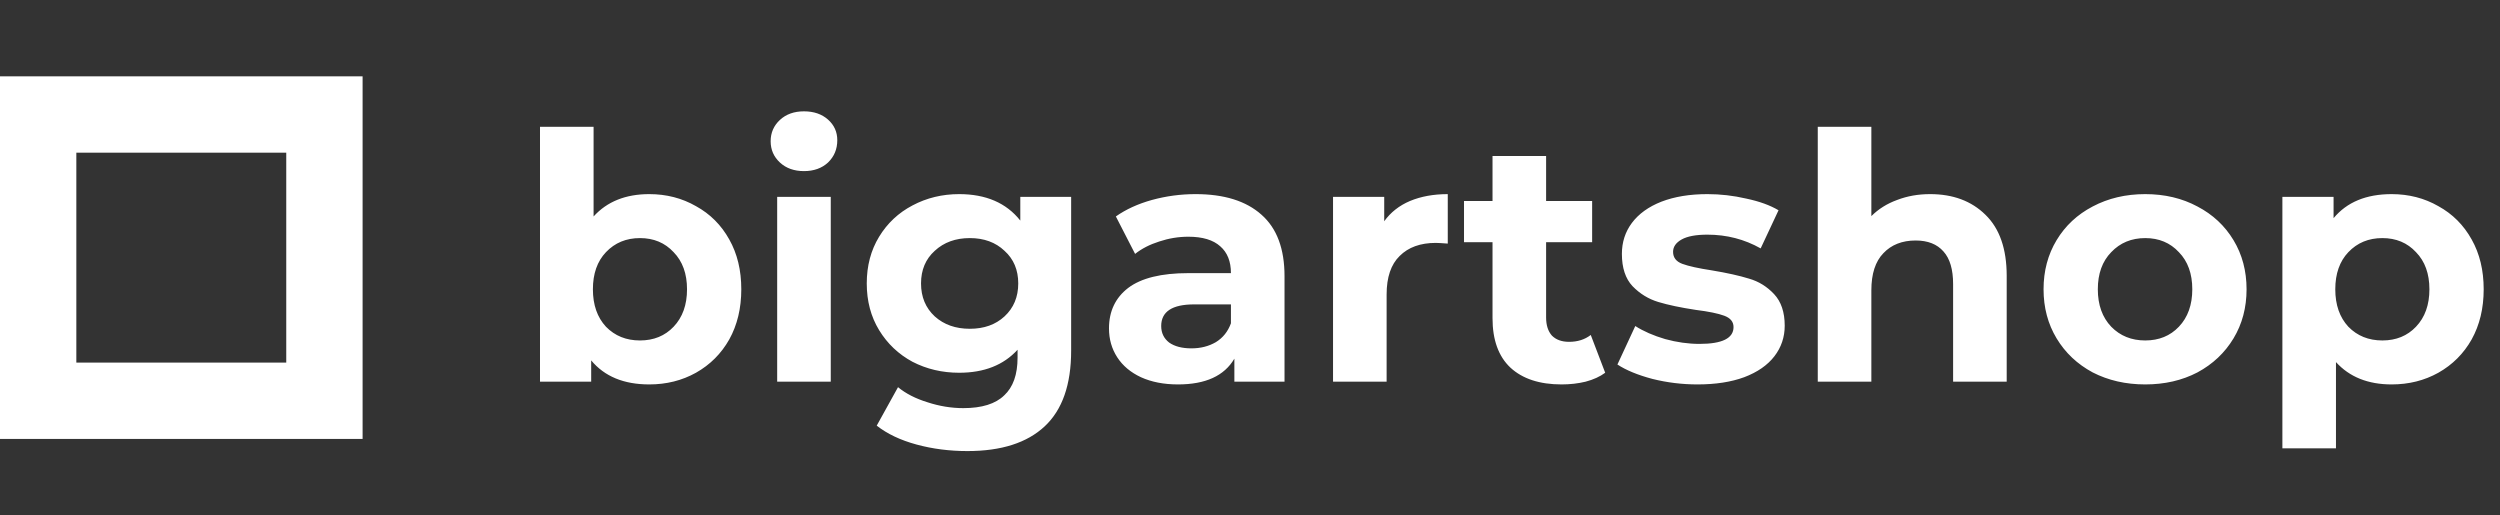 <?xml version="1.0" encoding="UTF-8"?> <svg xmlns="http://www.w3.org/2000/svg" width="131" height="27" viewBox="0 0 131 27" fill="none"><rect x="0" y="0" width="131" height="27" fill="#333333" stroke="none"/> <rect x="2" y="6" width="15" height="15" stroke="white" stroke-width="4"></rect> <path d="M34.02 10.172C34.92 10.172 35.736 10.382 36.468 10.802C37.212 11.21 37.794 11.792 38.214 12.548C38.634 13.292 38.844 14.162 38.844 15.158C38.844 16.154 38.634 17.03 38.214 17.786C37.794 18.53 37.212 19.112 36.468 19.532C35.736 19.94 34.92 20.144 34.02 20.144C32.688 20.144 31.674 19.724 30.978 18.884V20H28.296V6.644H31.104V11.342C31.812 10.562 32.784 10.172 34.02 10.172ZM33.534 17.84C34.254 17.84 34.842 17.6 35.298 17.12C35.766 16.628 36 15.974 36 15.158C36 14.342 35.766 13.694 35.298 13.214C34.842 12.722 34.254 12.476 33.534 12.476C32.814 12.476 32.22 12.722 31.752 13.214C31.296 13.694 31.068 14.342 31.068 15.158C31.068 15.974 31.296 16.628 31.752 17.12C32.22 17.6 32.814 17.84 33.534 17.84ZM40.724 10.316H43.532V20H40.724V10.316ZM42.128 8.966C41.612 8.966 41.192 8.816 40.868 8.516C40.544 8.216 40.382 7.844 40.382 7.4C40.382 6.956 40.544 6.584 40.868 6.284C41.192 5.984 41.612 5.834 42.128 5.834C42.644 5.834 43.064 5.978 43.388 6.266C43.712 6.554 43.874 6.914 43.874 7.346C43.874 7.814 43.712 8.204 43.388 8.516C43.064 8.816 42.644 8.966 42.128 8.966ZM56.128 10.316V18.38C56.128 20.156 55.666 21.476 54.742 22.34C53.818 23.204 52.468 23.636 50.692 23.636C49.756 23.636 48.868 23.522 48.028 23.294C47.188 23.066 46.492 22.736 45.94 22.304L47.056 20.288C47.464 20.624 47.98 20.888 48.604 21.08C49.228 21.284 49.852 21.386 50.476 21.386C51.448 21.386 52.162 21.164 52.618 20.72C53.086 20.288 53.32 19.628 53.32 18.74V18.326C52.588 19.13 51.568 19.532 50.26 19.532C49.372 19.532 48.556 19.34 47.812 18.956C47.08 18.56 46.498 18.008 46.066 17.3C45.634 16.592 45.418 15.776 45.418 14.852C45.418 13.928 45.634 13.112 46.066 12.404C46.498 11.696 47.08 11.15 47.812 10.766C48.556 10.37 49.372 10.172 50.26 10.172C51.664 10.172 52.732 10.634 53.464 11.558V10.316H56.128ZM50.818 17.228C51.562 17.228 52.168 17.012 52.636 16.58C53.116 16.136 53.356 15.56 53.356 14.852C53.356 14.144 53.116 13.574 52.636 13.142C52.168 12.698 51.562 12.476 50.818 12.476C50.074 12.476 49.462 12.698 48.982 13.142C48.502 13.574 48.262 14.144 48.262 14.852C48.262 15.56 48.502 16.136 48.982 16.58C49.462 17.012 50.074 17.228 50.818 17.228ZM62.647 10.172C64.147 10.172 65.299 10.532 66.103 11.252C66.907 11.96 67.309 13.034 67.309 14.474V20H64.681V18.794C64.153 19.694 63.169 20.144 61.729 20.144C60.985 20.144 60.337 20.018 59.785 19.766C59.245 19.514 58.831 19.166 58.543 18.722C58.255 18.278 58.111 17.774 58.111 17.21C58.111 16.31 58.447 15.602 59.119 15.086C59.803 14.57 60.853 14.312 62.269 14.312H64.501C64.501 13.7 64.315 13.232 63.943 12.908C63.571 12.572 63.013 12.404 62.269 12.404C61.753 12.404 61.243 12.488 60.739 12.656C60.247 12.812 59.827 13.028 59.479 13.304L58.471 11.342C58.999 10.97 59.629 10.682 60.361 10.478C61.105 10.274 61.867 10.172 62.647 10.172ZM62.431 18.254C62.911 18.254 63.337 18.146 63.709 17.93C64.081 17.702 64.345 17.372 64.501 16.94V15.95H62.575C61.423 15.95 60.847 16.328 60.847 17.084C60.847 17.444 60.985 17.732 61.261 17.948C61.549 18.152 61.939 18.254 62.431 18.254ZM72.533 11.594C72.869 11.126 73.319 10.772 73.883 10.532C74.459 10.292 75.119 10.172 75.863 10.172V12.764C75.551 12.74 75.341 12.728 75.233 12.728C74.429 12.728 73.799 12.956 73.343 13.412C72.887 13.856 72.659 14.528 72.659 15.428V20H69.851V10.316H72.533V11.594ZM84.112 19.532C83.836 19.736 83.494 19.892 83.086 20C82.69 20.096 82.27 20.144 81.826 20.144C80.674 20.144 79.78 19.85 79.144 19.262C78.52 18.674 78.208 17.81 78.208 16.67V12.692H76.714V10.532H78.208V8.174H81.016V10.532H83.428V12.692H81.016V16.634C81.016 17.042 81.118 17.36 81.322 17.588C81.538 17.804 81.838 17.912 82.222 17.912C82.666 17.912 83.044 17.792 83.356 17.552L84.112 19.532ZM88.947 20.144C88.143 20.144 87.357 20.048 86.589 19.856C85.821 19.652 85.209 19.4 84.753 19.1L85.689 17.084C86.121 17.36 86.643 17.588 87.255 17.768C87.867 17.936 88.467 18.02 89.055 18.02C90.243 18.02 90.837 17.726 90.837 17.138C90.837 16.862 90.675 16.664 90.351 16.544C90.027 16.424 89.529 16.322 88.857 16.238C88.065 16.118 87.411 15.98 86.895 15.824C86.379 15.668 85.929 15.392 85.545 14.996C85.173 14.6 84.987 14.036 84.987 13.304C84.987 12.692 85.161 12.152 85.509 11.684C85.869 11.204 86.385 10.832 87.057 10.568C87.741 10.304 88.545 10.172 89.469 10.172C90.153 10.172 90.831 10.25 91.503 10.406C92.187 10.55 92.751 10.754 93.195 11.018L92.259 13.016C91.407 12.536 90.477 12.296 89.469 12.296C88.869 12.296 88.419 12.38 88.119 12.548C87.819 12.716 87.669 12.932 87.669 13.196C87.669 13.496 87.831 13.706 88.155 13.826C88.479 13.946 88.995 14.06 89.703 14.168C90.495 14.3 91.143 14.444 91.647 14.6C92.151 14.744 92.589 15.014 92.961 15.41C93.333 15.806 93.519 16.358 93.519 17.066C93.519 17.666 93.339 18.2 92.979 18.668C92.619 19.136 92.091 19.502 91.395 19.766C90.711 20.018 89.895 20.144 88.947 20.144ZM101.137 10.172C102.337 10.172 103.303 10.532 104.035 11.252C104.779 11.972 105.151 13.04 105.151 14.456V20H102.343V14.888C102.343 14.12 102.175 13.55 101.839 13.178C101.503 12.794 101.017 12.602 100.381 12.602C99.673 12.602 99.109 12.824 98.689 13.268C98.269 13.7 98.059 14.348 98.059 15.212V20H95.251V6.644H98.059V11.324C98.431 10.952 98.881 10.67 99.409 10.478C99.937 10.274 100.513 10.172 101.137 10.172ZM112.41 20.144C111.39 20.144 110.472 19.934 109.656 19.514C108.852 19.082 108.222 18.488 107.766 17.732C107.31 16.976 107.082 16.118 107.082 15.158C107.082 14.198 107.31 13.34 107.766 12.584C108.222 11.828 108.852 11.24 109.656 10.82C110.472 10.388 111.39 10.172 112.41 10.172C113.43 10.172 114.342 10.388 115.146 10.82C115.95 11.24 116.58 11.828 117.036 12.584C117.492 13.34 117.72 14.198 117.72 15.158C117.72 16.118 117.492 16.976 117.036 17.732C116.58 18.488 115.95 19.082 115.146 19.514C114.342 19.934 113.43 20.144 112.41 20.144ZM112.41 17.84C113.13 17.84 113.718 17.6 114.174 17.12C114.642 16.628 114.876 15.974 114.876 15.158C114.876 14.342 114.642 13.694 114.174 13.214C113.718 12.722 113.13 12.476 112.41 12.476C111.69 12.476 111.096 12.722 110.628 13.214C110.16 13.694 109.926 14.342 109.926 15.158C109.926 15.974 110.16 16.628 110.628 17.12C111.096 17.6 111.69 17.84 112.41 17.84ZM125.321 10.172C126.221 10.172 127.037 10.382 127.769 10.802C128.513 11.21 129.095 11.792 129.515 12.548C129.935 13.292 130.145 14.162 130.145 15.158C130.145 16.154 129.935 17.03 129.515 17.786C129.095 18.53 128.513 19.112 127.769 19.532C127.037 19.94 126.221 20.144 125.321 20.144C124.085 20.144 123.113 19.754 122.405 18.974V23.492H119.597V10.316H122.279V11.432C122.975 10.592 123.989 10.172 125.321 10.172ZM124.835 17.84C125.555 17.84 126.143 17.6 126.599 17.12C127.067 16.628 127.301 15.974 127.301 15.158C127.301 14.342 127.067 13.694 126.599 13.214C126.143 12.722 125.555 12.476 124.835 12.476C124.115 12.476 123.521 12.722 123.053 13.214C122.597 13.694 122.369 14.342 122.369 15.158C122.369 15.974 122.597 16.628 123.053 17.12C123.521 17.6 124.115 17.84 124.835 17.84Z" fill="white"></path> </svg> 